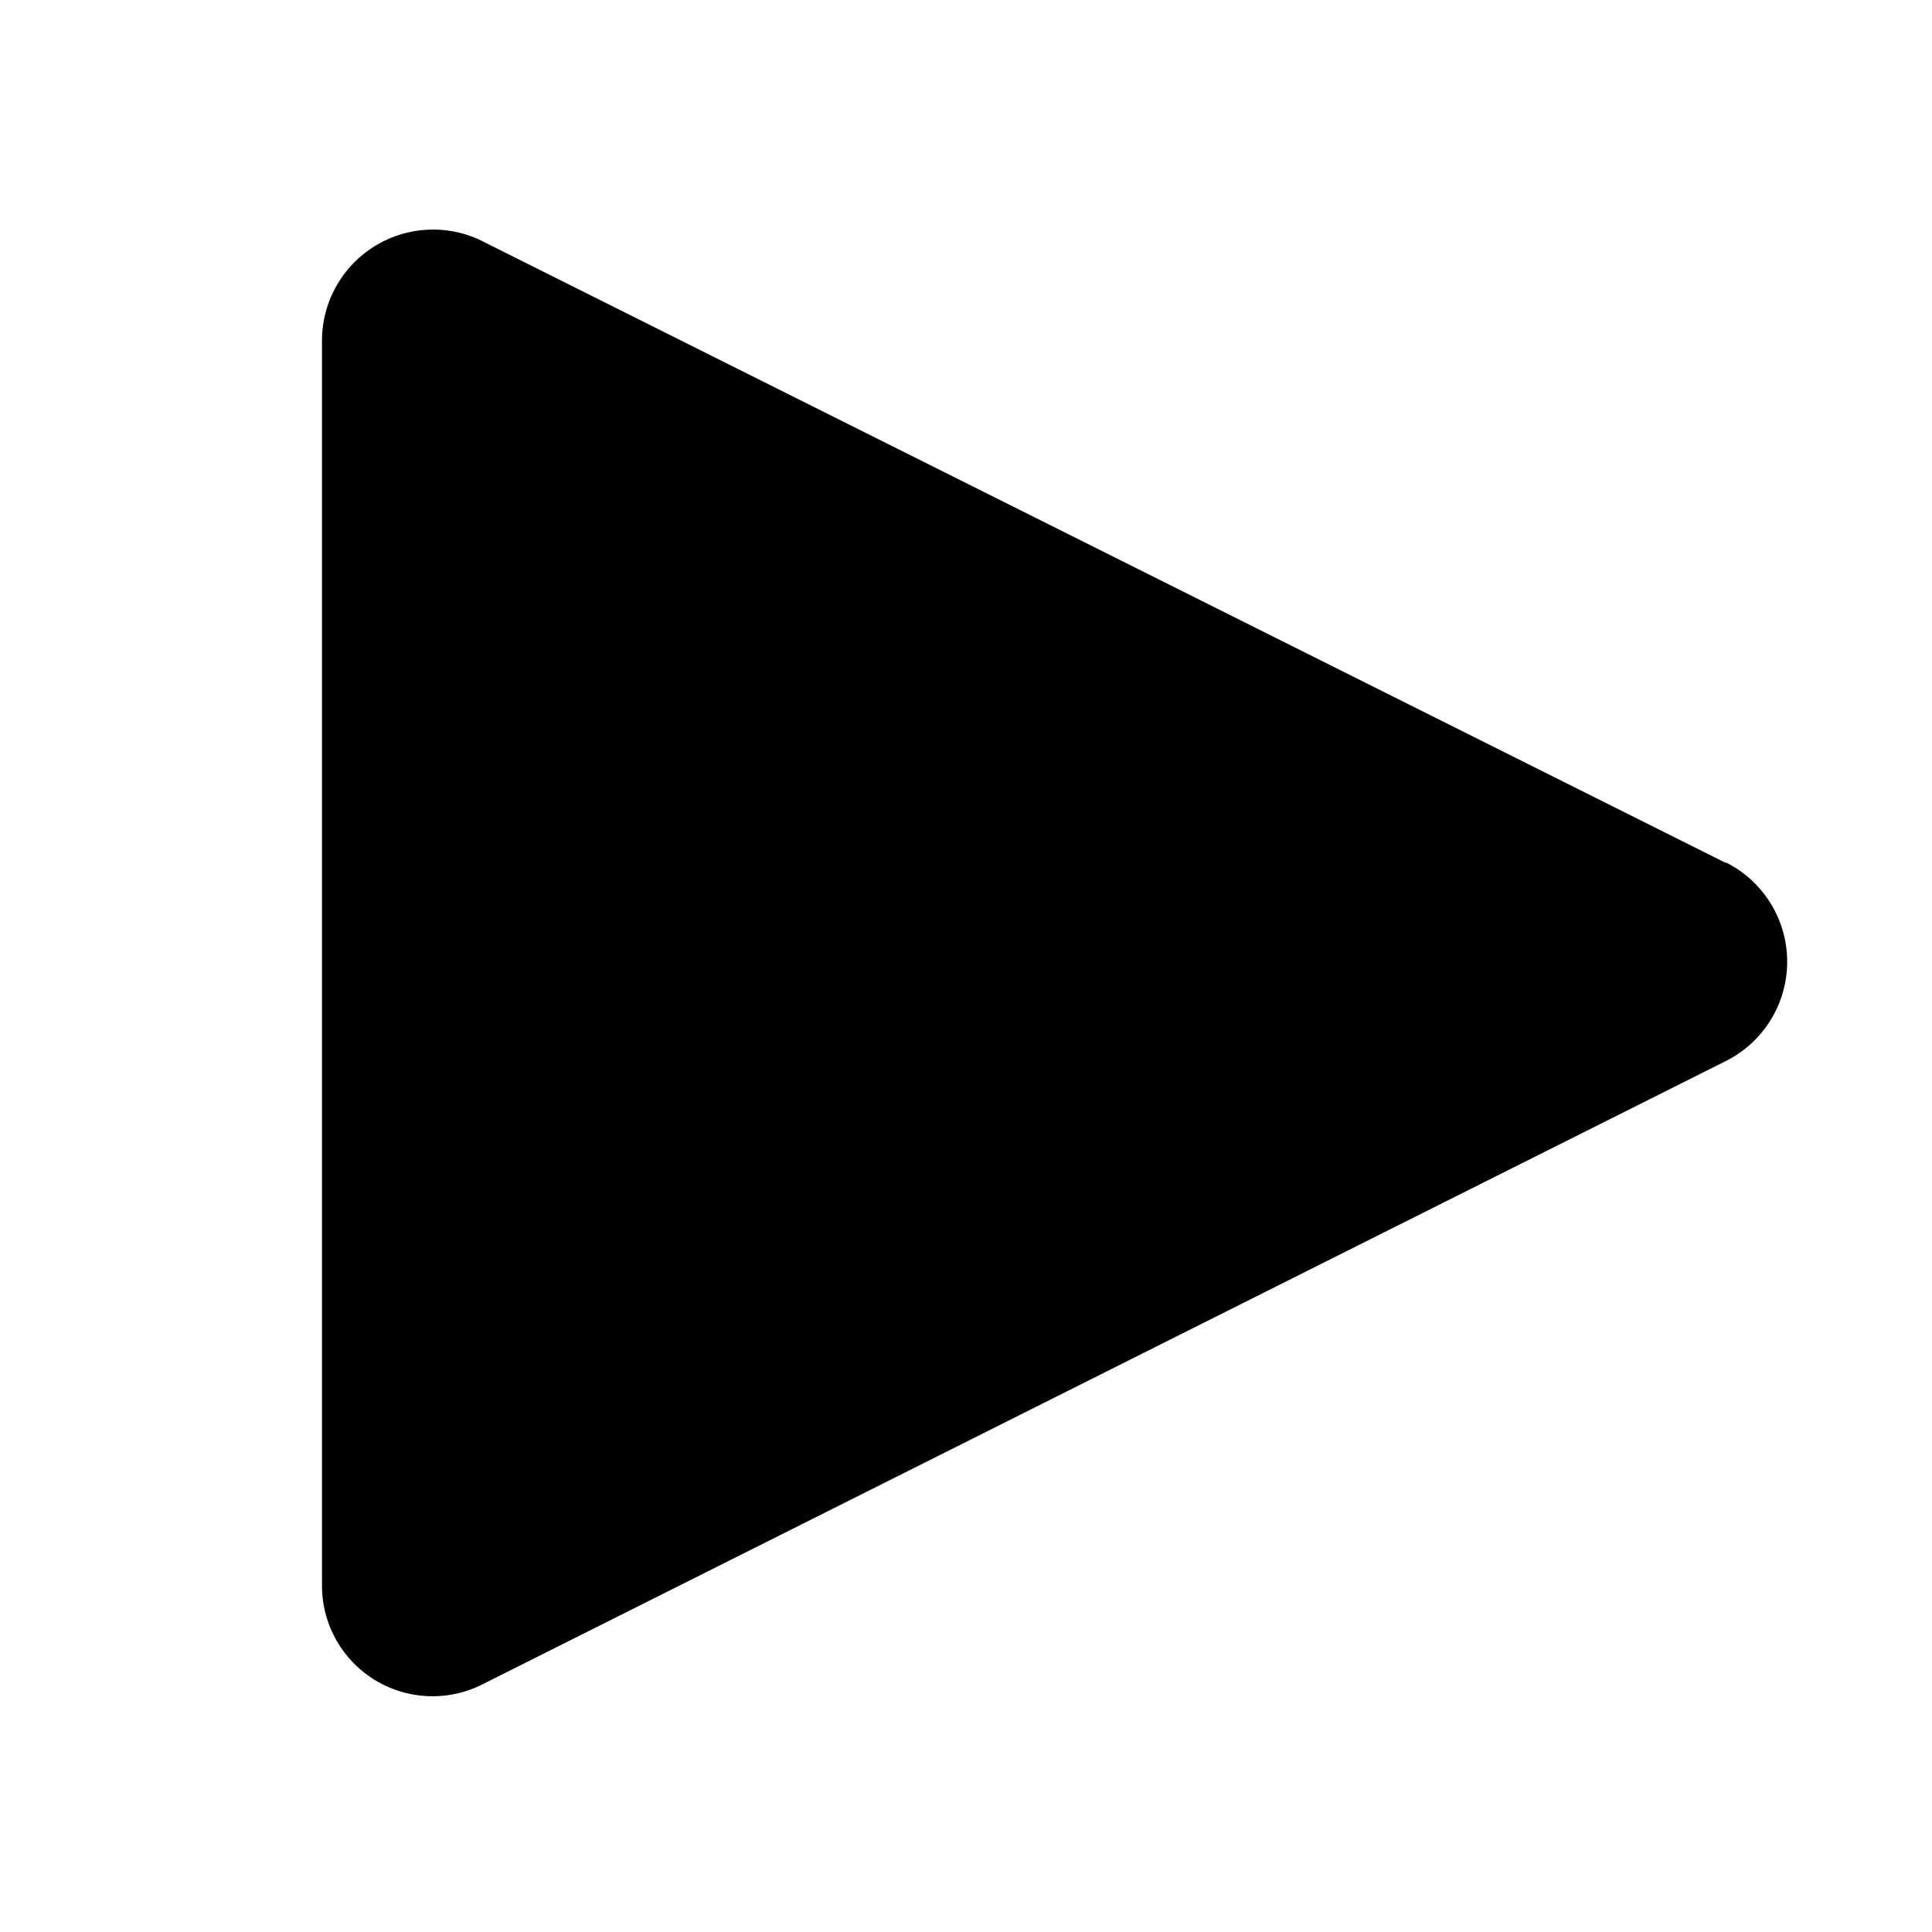 <?xml version="1.0" encoding="utf-8"?>
<svg version="1.1" width="36" height="36" preserveAspectRatio="xMidYMid meet" xmlns="http://www.w3.org/2000/svg">
  <title>play-solid</title>
  <path class="clr-i-solid clr-i-solid-path-1" d="M32.16,16.08,8.94,4.47A2.07,2.07,0,0,0,6,6.32V29.53a2.06,2.06,0,0,0,3,1.85L32.16,19.77a2.07,2.07,0,0,0,0-3.7Z"/>
  <rect x="0" y="0" width="36" height="36" fill-opacity="0"/>
</svg>
